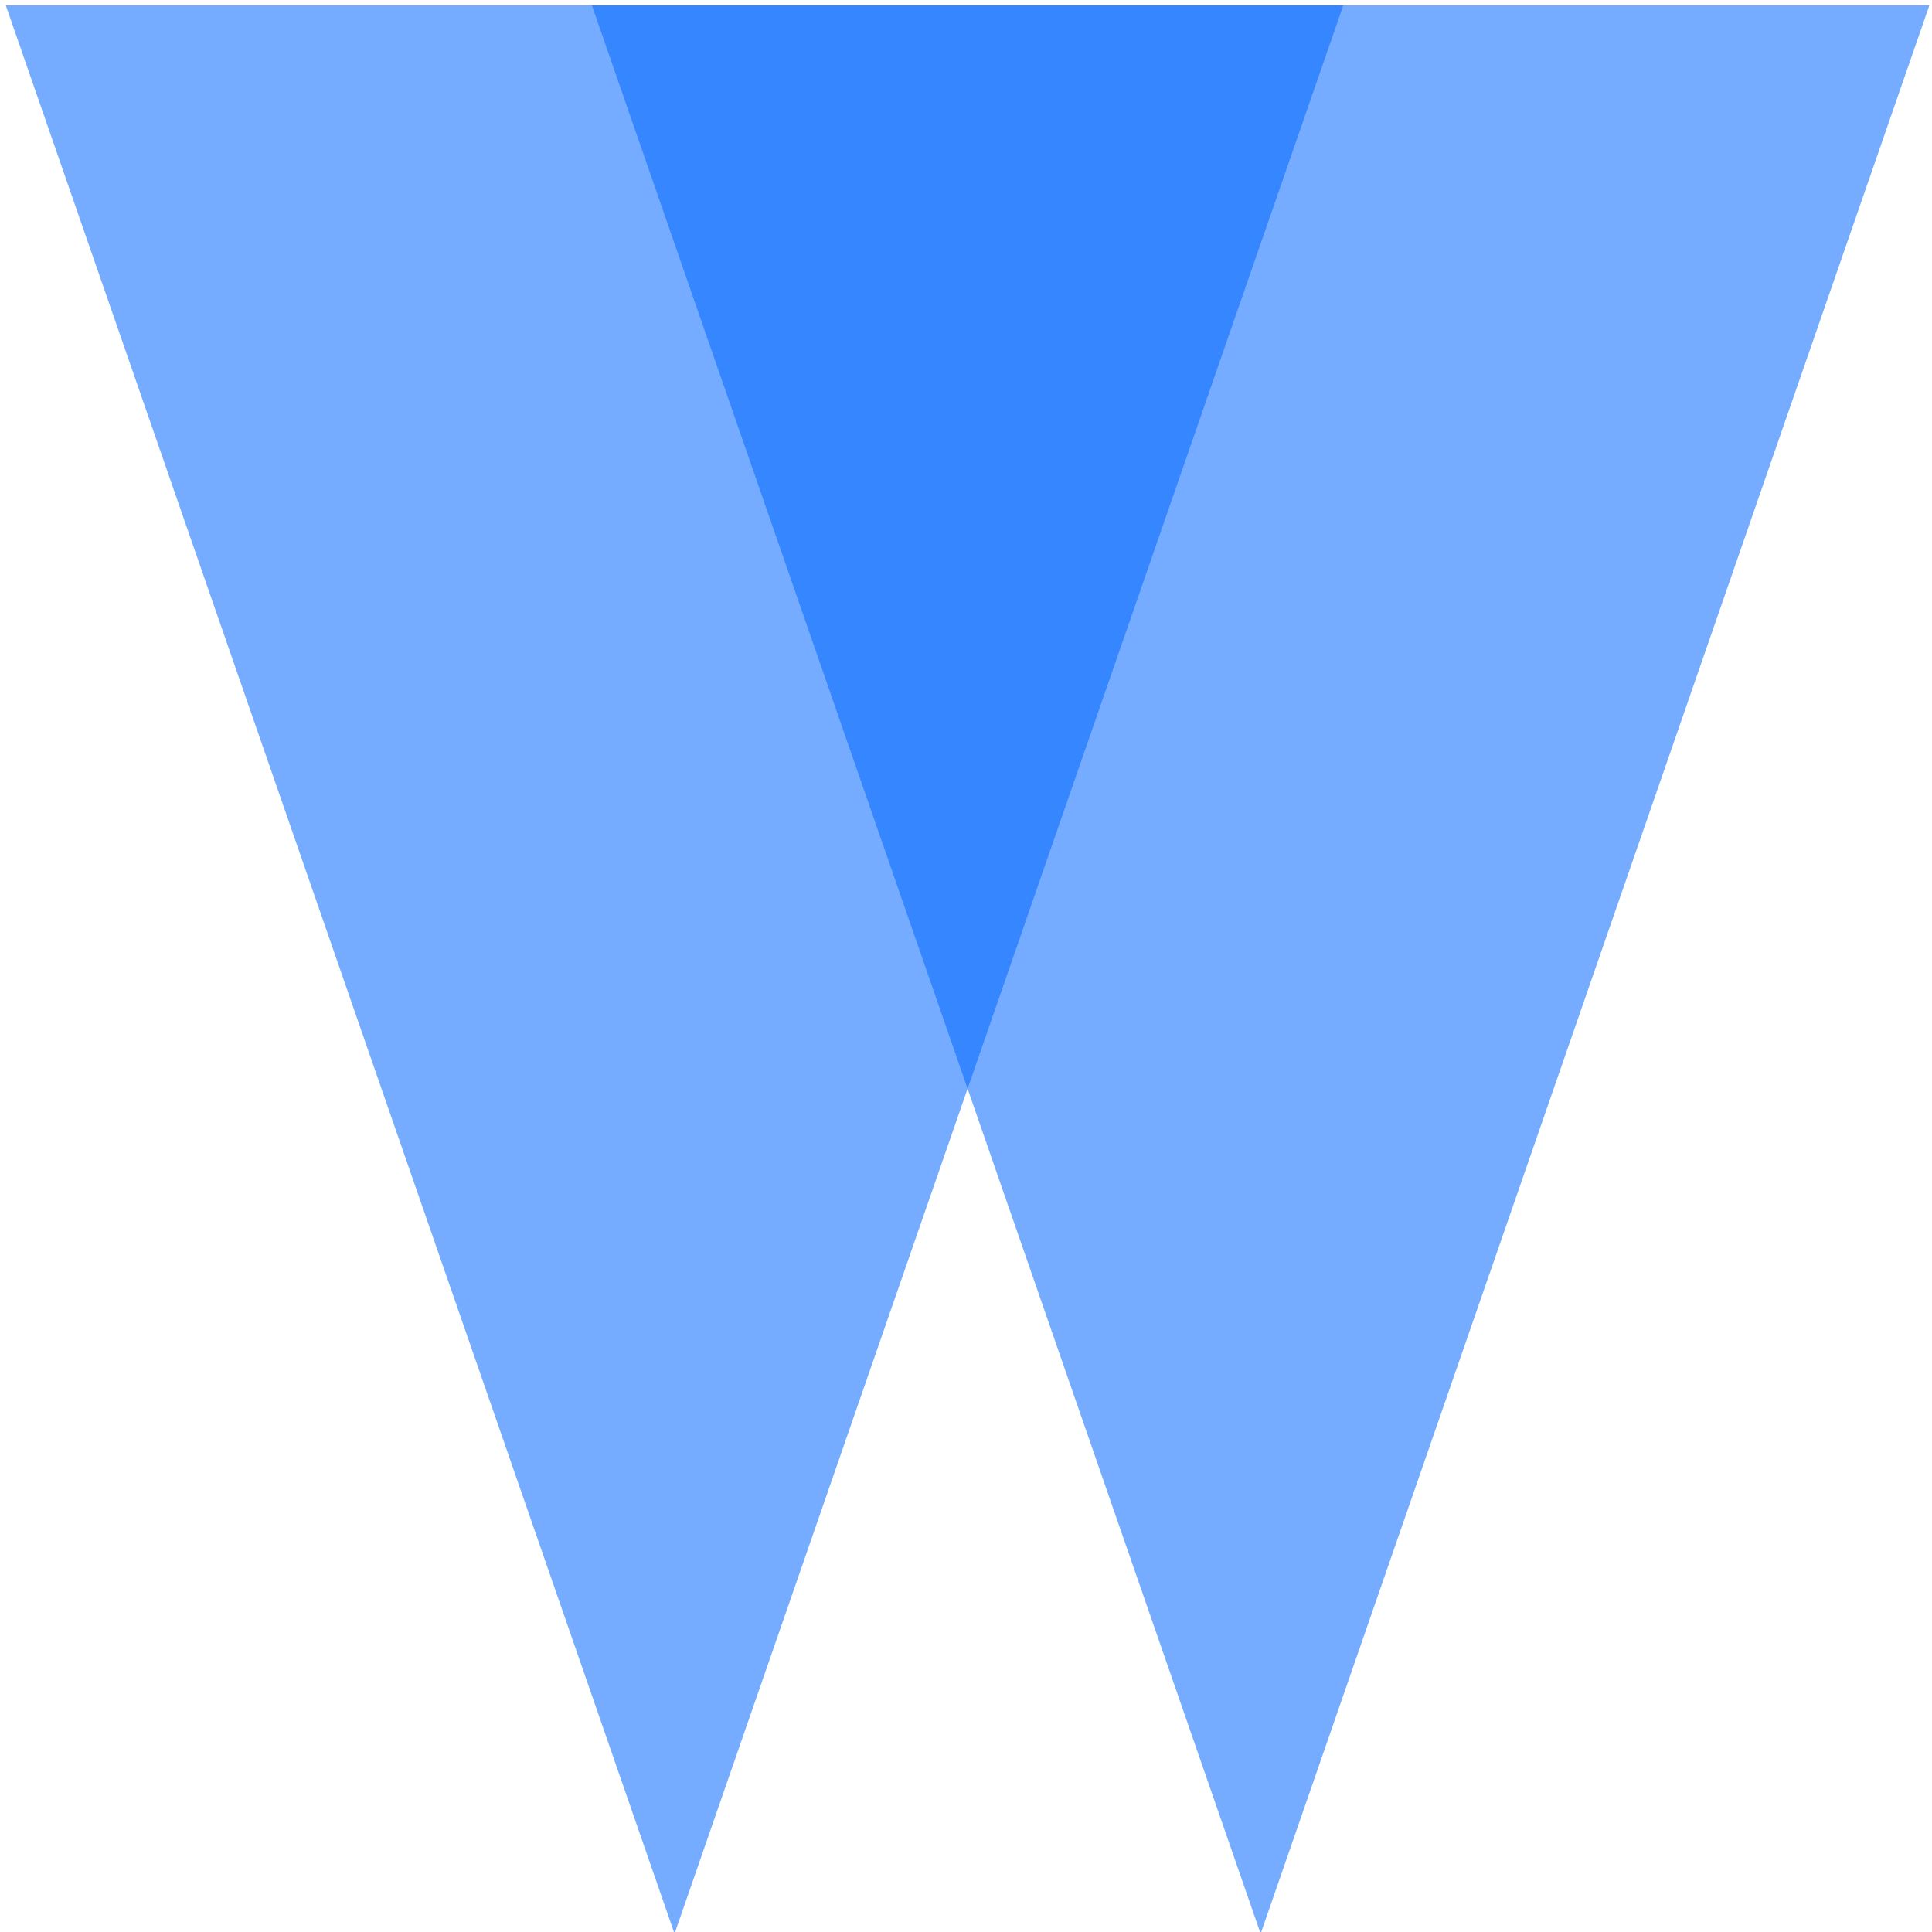<?xml version="1.0" encoding="UTF-8" standalone="no"?>
<!-- Created with Inkscape (http://www.inkscape.org/) -->

<svg
   width="220mm"
   height="220mm"
   viewBox="0 0 220 220"
   version="1.1"
   id="svg2158"
   xmlns="http://www.w3.org/2000/svg"
   xmlns:svg="http://www.w3.org/2000/svg">
  <defs
     id="defs2155" />
  <g
     id="layer1">
    <g
       id="g6869"
       transform="matrix(2.205,0,0,2.205,-47.759,-92.755)"
       style="fill:#0066ff;fill-opacity:0.541">
      <path
         style="fill:#0066ff;fill-opacity:0.541;stroke-width:0.265"
         id="path10407"
         d="m -166.196,145.383 -38.202,-66.168 76.404,-3e-6 z"
         transform="matrix(0.904,0,0,1.505,206.735,-76.873)" />
      <path
         style="fill:#0066ff;fill-opacity:0.541;stroke-width:0.265"
         id="path10407-4"
         d="m -166.196,145.383 -38.202,-66.168 76.404,-3e-6 z"
         transform="matrix(0.904,0,0,1.505,237.003,-76.873)" />
    </g>
  </g>
</svg>
